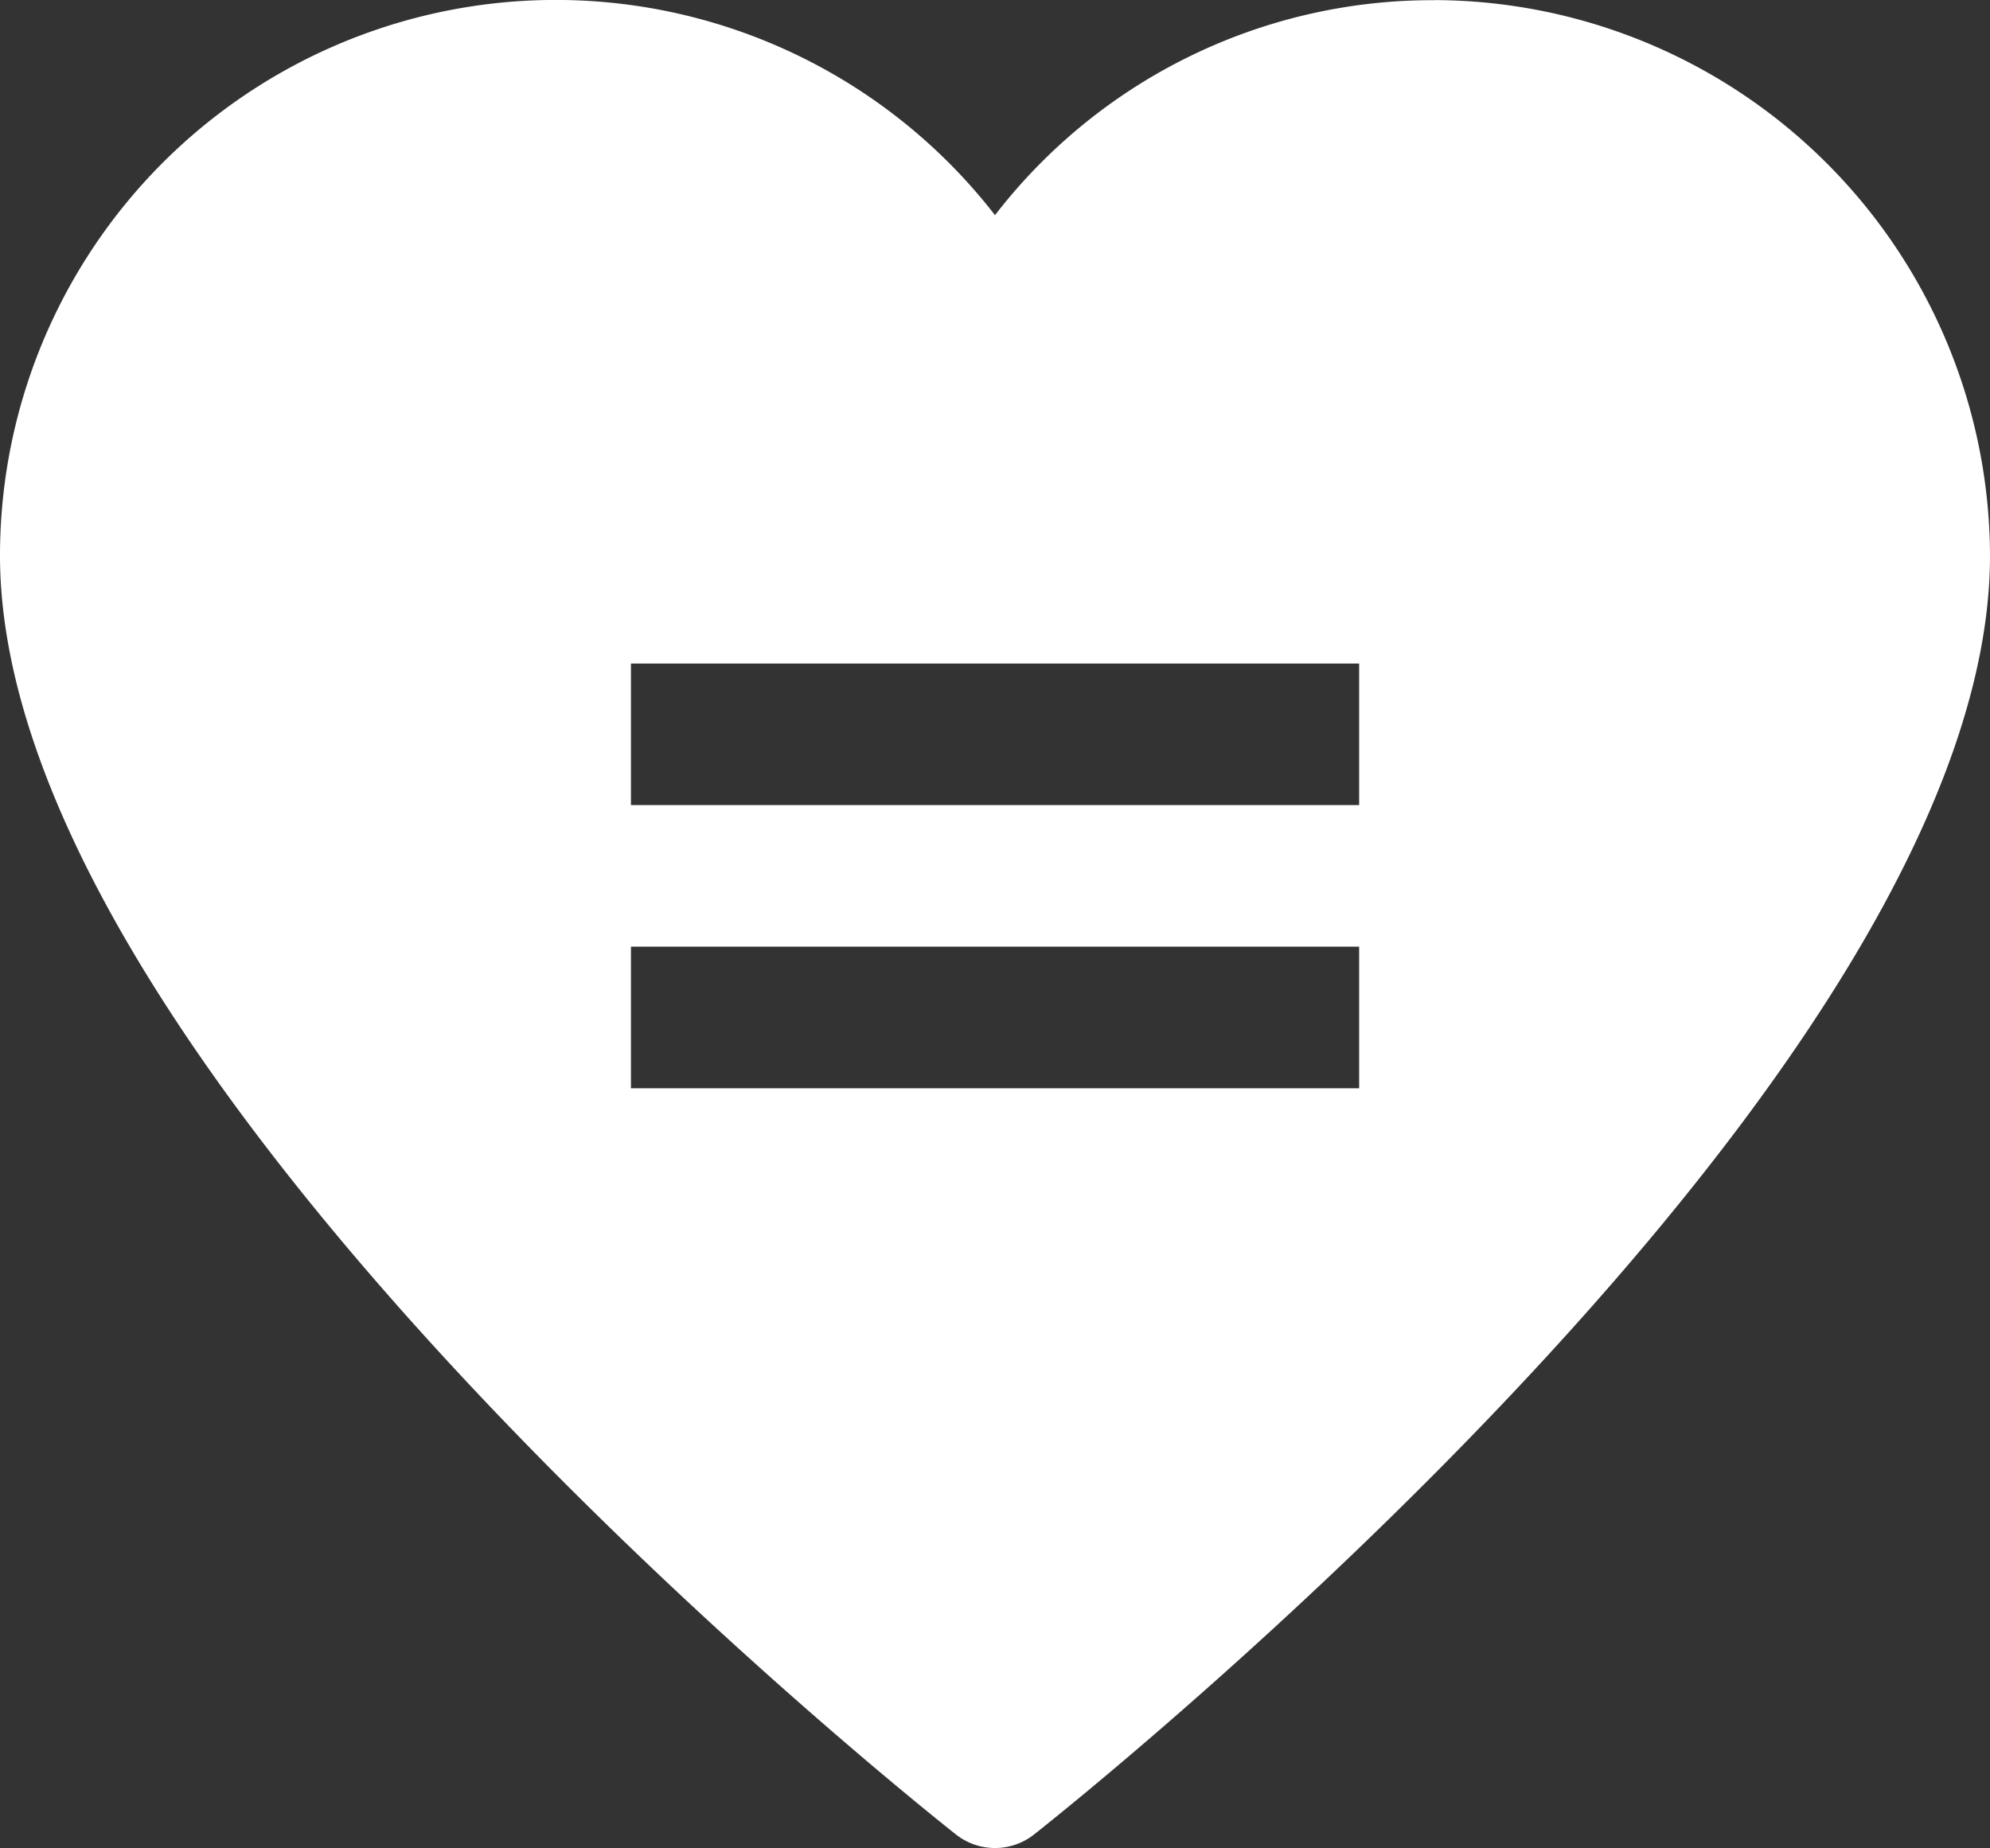 <svg xmlns="http://www.w3.org/2000/svg" width="21.362" height="19.842" viewBox="0 0 21.362 19.842">
  <rect x="0" y="0" width="21.362" height="19.842" fill="#333333" stroke="none"/>
  <path id="noun-equality-3905914-FFFFFF" d="M119.561,139.466h-.015a5.928,5.928,0,0,0-4.7,2.308,5.966,5.966,0,0,0-10.681,3.655c0,5.576,9.844,13.4,10.262,13.731a.677.677,0,0,0,.838,0c.419-.331,10.262-8.156,10.262-13.731a5.982,5.982,0,0,0-5.966-5.964Zm-.806,11.682h-7.817v-1.52h7.817Zm0-3.04h-7.817v-1.52h7.817Z" transform="translate(-104.165 -139.464)" fill="#fff"/>
</svg>
